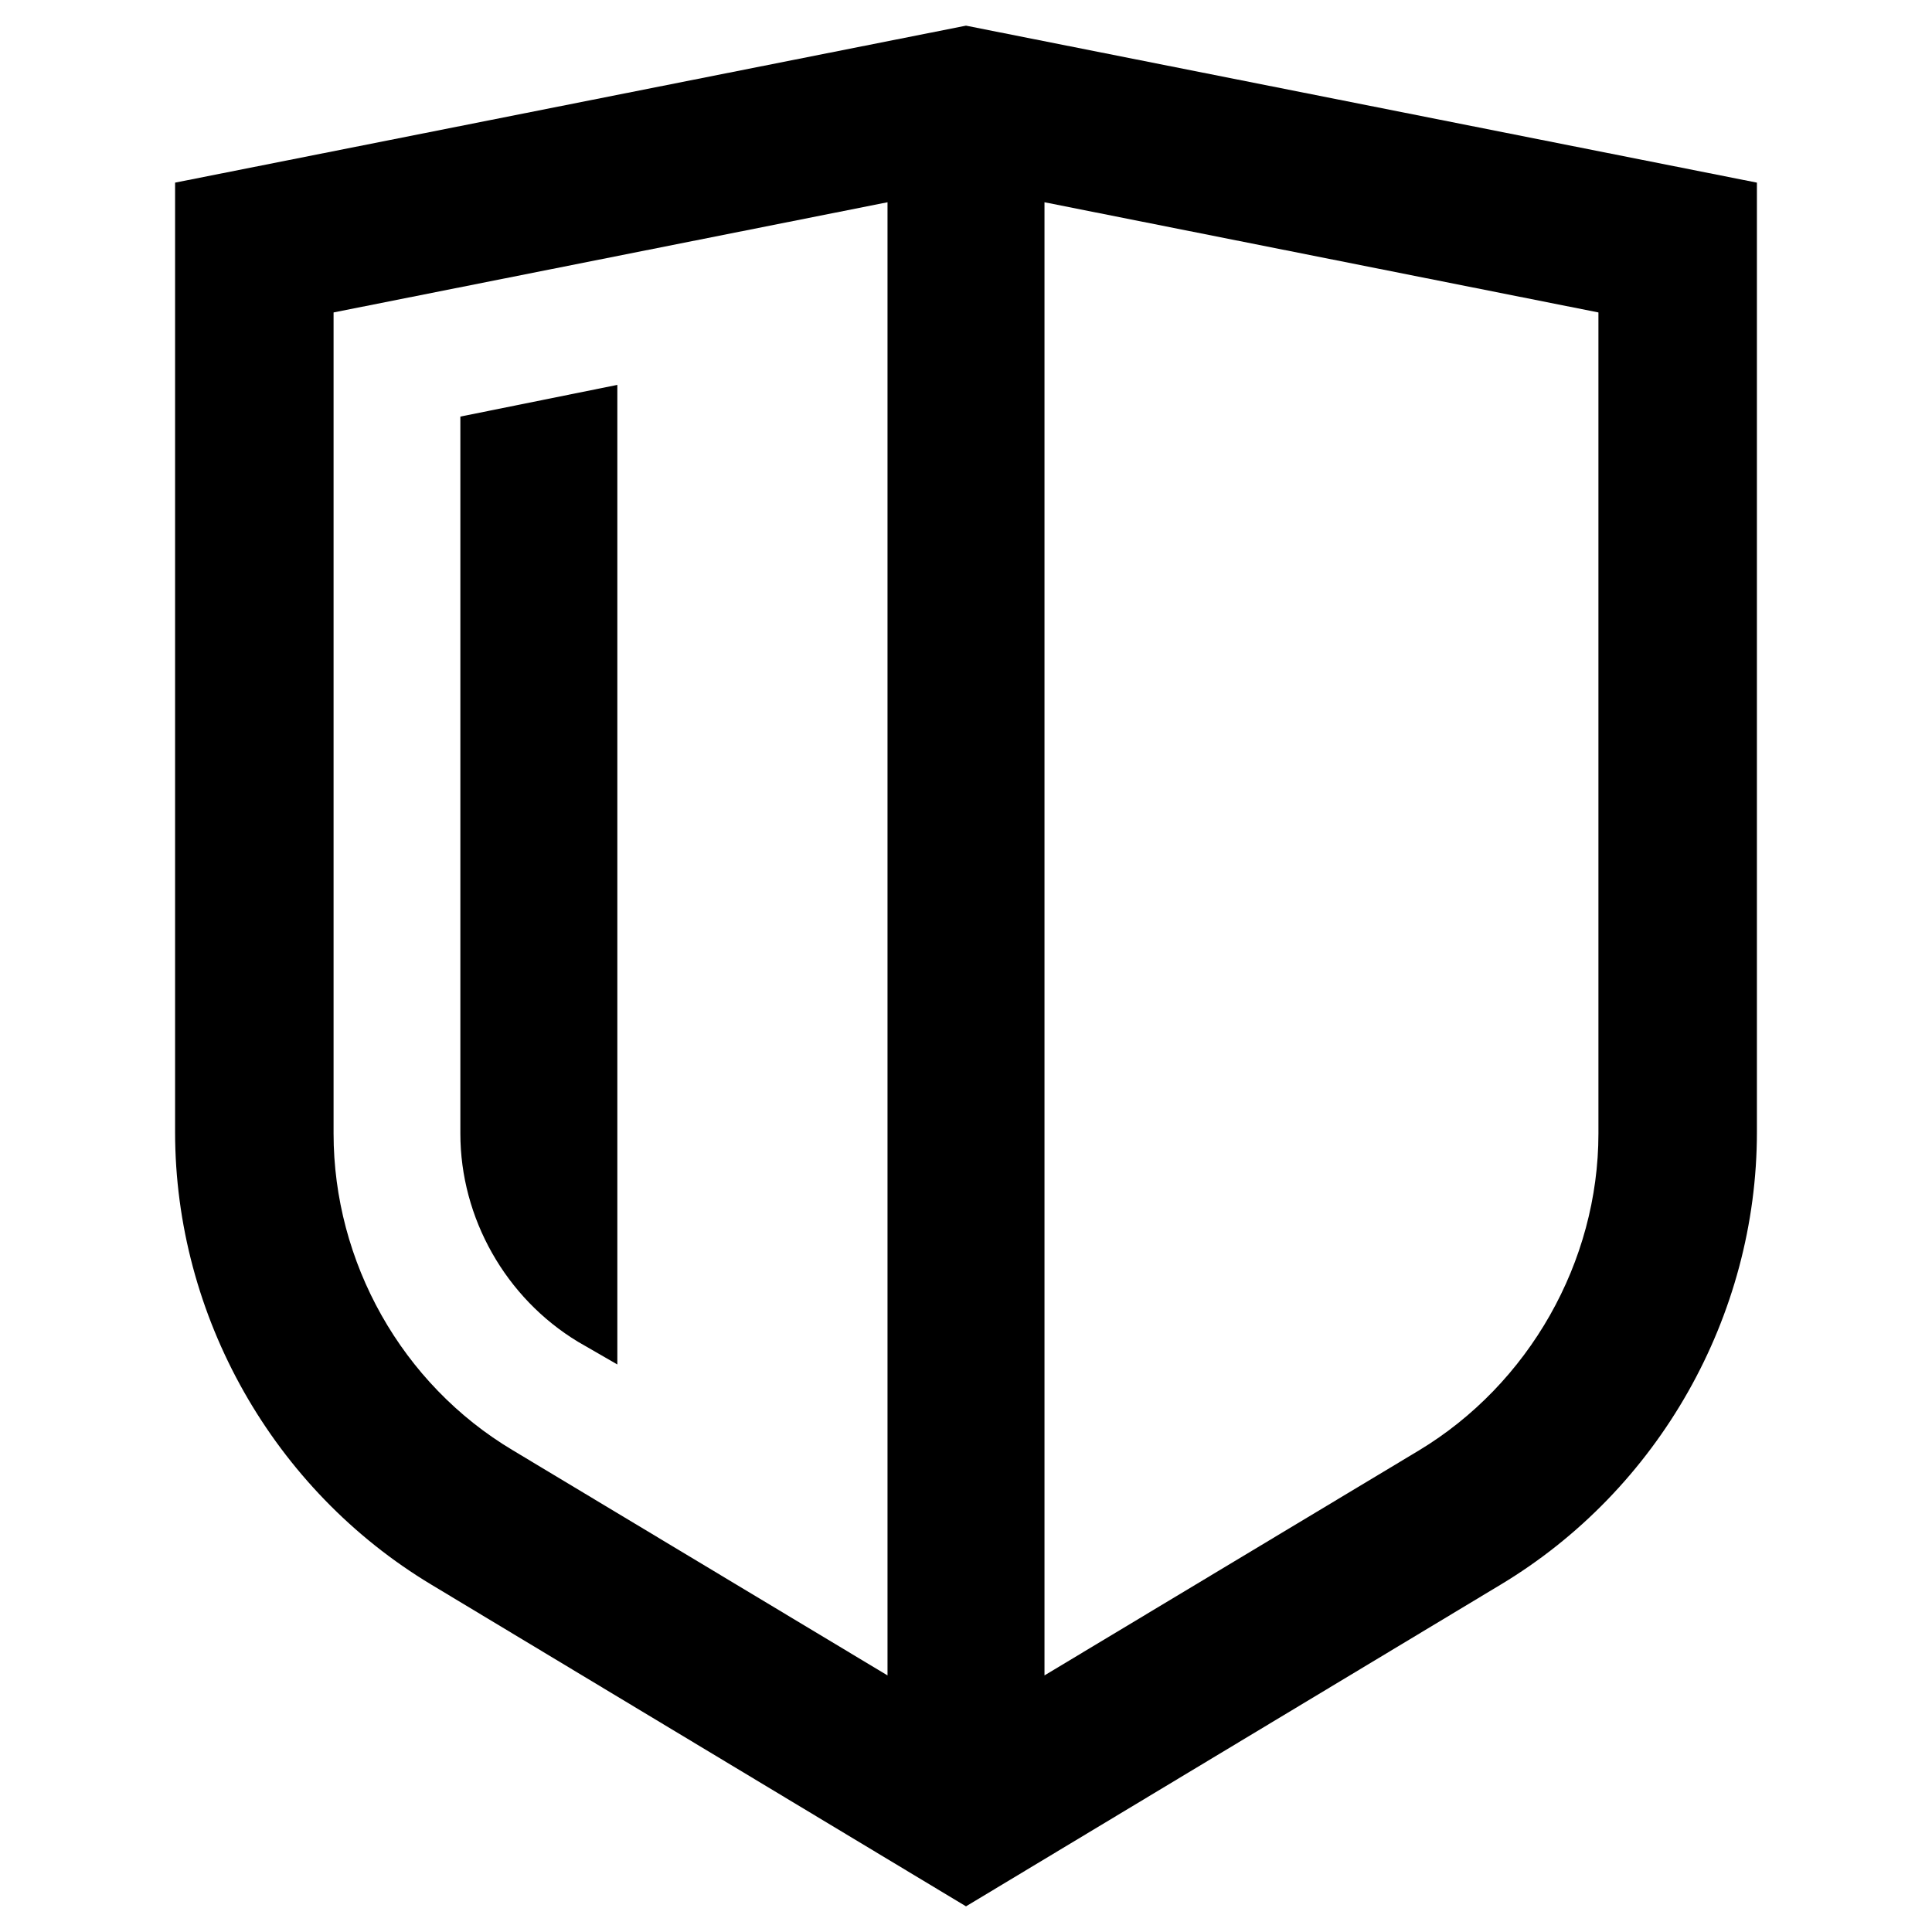 <?xml version="1.0" encoding="utf-8"?>
<!-- Generator: Adobe Illustrator 21.0.0, SVG Export Plug-In . SVG Version: 6.00 Build 0)  -->
<svg version="1.0"
	 id="svg3563" inkscape:version="0.91 r13725" sodipodi:docname="icon-analytics.svg" xmlns:cc="http://creativecommons.org/ns#" xmlns:dc="http://purl.org/dc/elements/1.1/" xmlns:inkscape="http://www.inkscape.org/namespaces/inkscape" xmlns:rdf="http://www.w3.org/1999/02/22-rdf-syntax-ns#" xmlns:sodipodi="http://sodipodi.sourceforge.net/DTD/sodipodi-0.dtd" xmlns:svg="http://www.w3.org/2000/svg"
	 xmlns="http://www.w3.org/2000/svg" xmlns:xlink="http://www.w3.org/1999/xlink" x="0px" y="0px" viewBox="0 0 128 128"
	 style="enable-background:new 0 0 128 128;" xml:space="preserve">
<sodipodi:namedview  bordercolor="#666666" borderopacity="1.0" id="base" inkscape:current-layer="g213" inkscape:cx="58.077215" inkscape:cy="48.01862" inkscape:document-units="px" inkscape:pageopacity="0.0" inkscape:pageshadow="2" inkscape:window-height="1017" inkscape:window-maximized="1" inkscape:window-width="1920" inkscape:window-x="-8" inkscape:window-y="-8" inkscape:zoom="5.6" pagecolor="#ffffff" showgrid="false" units="px">
	</sodipodi:namedview>
<g>
	<path d="M64,1.7L11.6,12.1v62.9c0,12.2,6.5,23.7,17,30L64,126.3l35.4-21.3c10.5-6.3,17-17.8,17-30V12.1L64,1.7z M22.1,75.1V20.7
		l36.7-7.3V111L34,96.1C26.6,91.7,22.1,83.6,22.1,75.1z M105.9,75.1c0,8.5-4.6,16.6-11.9,21L69.2,111V13.4l36.7,7.3V75.1z"/>
	<path d="M30.5,27.6v47.5c0,5.6,3,10.9,7.8,13.8l2.6,1.5V25.5L30.5,27.6z"/>
</g>
</svg>
